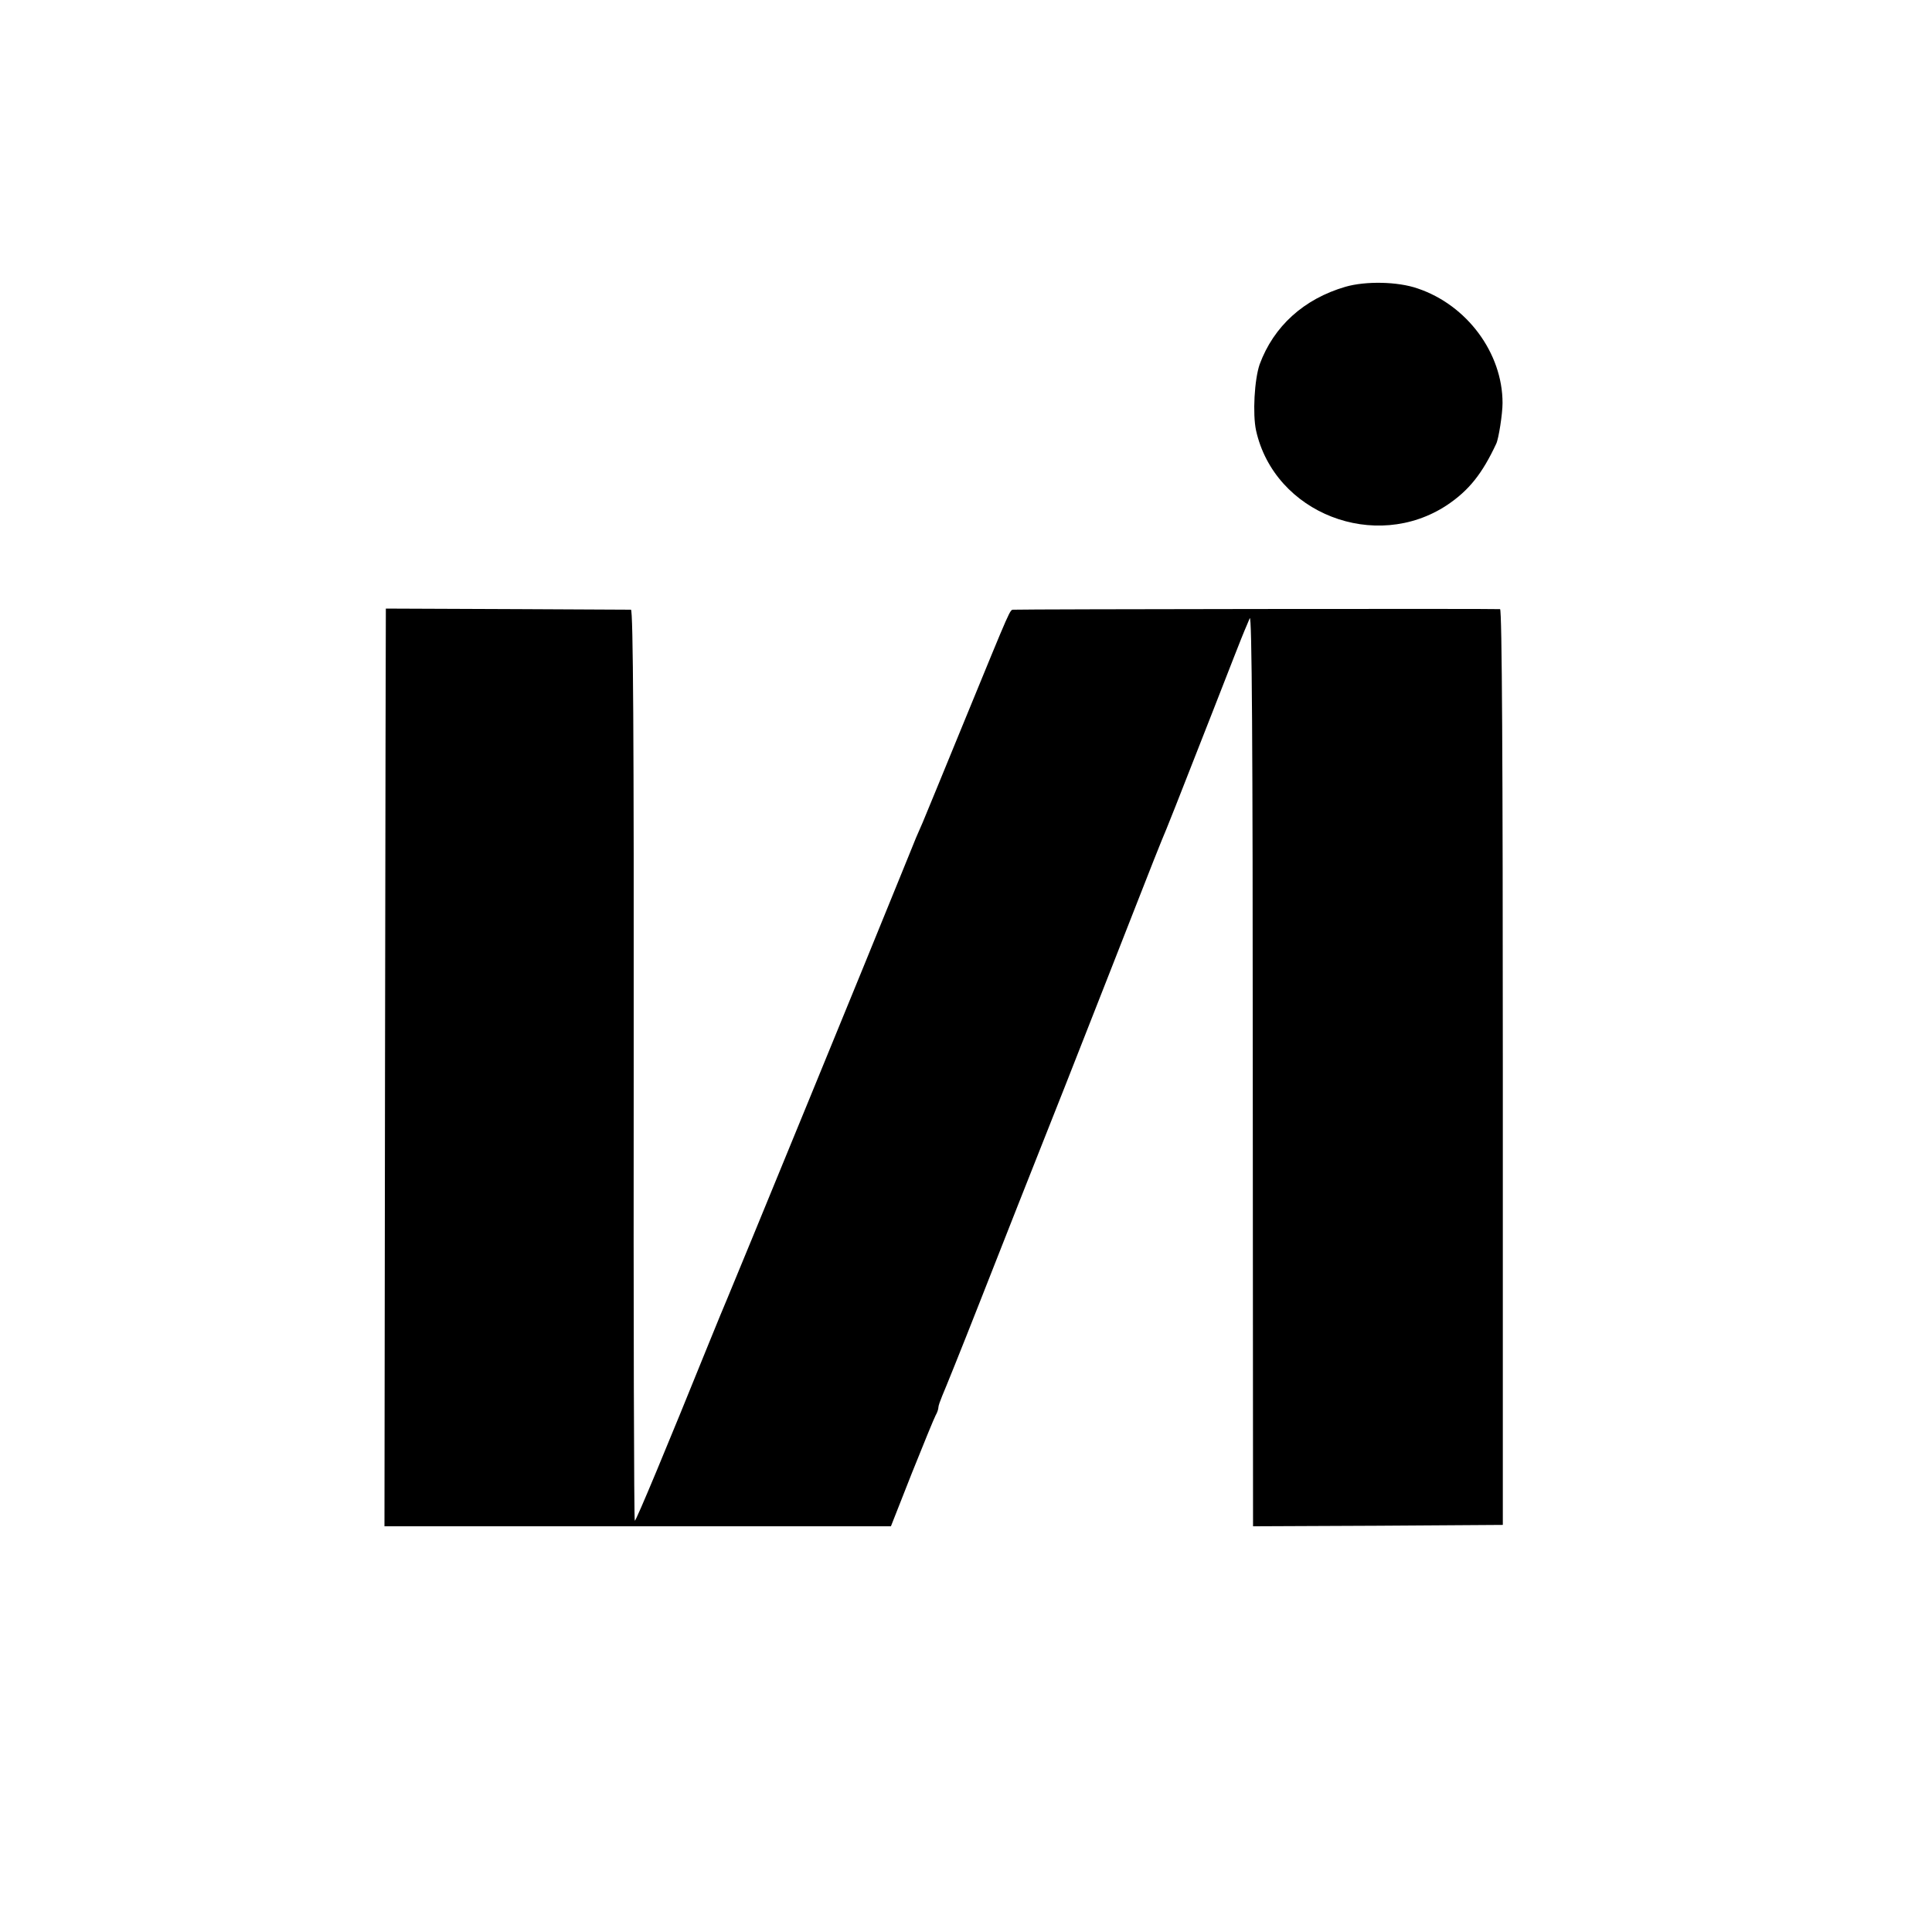 <?xml version="1.0" standalone="no"?>
<!DOCTYPE svg PUBLIC "-//W3C//DTD SVG 20010904//EN"
 "http://www.w3.org/TR/2001/REC-SVG-20010904/DTD/svg10.dtd">
<svg version="1.0" xmlns="http://www.w3.org/2000/svg"
 width="700pt" height="700pt" viewBox="0 0 700 700"
 preserveAspectRatio="xMidYMid meet">
<g transform="translate(0,700) scale(0.1,-0.1)"
fill="#000000" stroke="none">
<path d="M4875 5961 c-151 -44 -260 -143 -311 -281 -19 -55 -26 -180 -13 -240
67 -300 432 -442 692 -270 79 53 127 113 178 222 9 18 23 109 23 148 0 181
-129 355 -308 415 -72 25 -188 27 -261 6z"/>
<path d="M1398 4795 c0 0 -2 -748 -3 -1662 l-2 -1663 918 0 917 0 76 193 c42
105 81 200 86 209 6 10 10 23 10 29 0 6 7 25 14 42 8 18 69 169 135 337 66
168 205 521 310 785 104 264 223 568 265 675 42 107 80 204 85 215 12 27 59
145 186 470 58 149 109 279 114 290 5 11 13 31 19 45 8 18 11 -463 11 -1633
l1 -1657 452 2 453 3 0 1657 c0 1098 -3 1659 -10 1661 -9 2 -1729 0 -1762 -2
-15 -1 -5 20 -180 -406 -74 -181 -142 -346 -150 -365 -8 -19 -19 -44 -24 -55
-4 -11 -34 -83 -65 -160 -74 -184 -602 -1471 -619 -1510 -7 -16 -38 -91 -68
-165 -148 -366 -262 -640 -267 -640 -3 0 -5 742 -4 1650 1 1196 -2 1650 -10
1651 -8 0 -768 4 -888 4z"/>
</g>
</svg>
